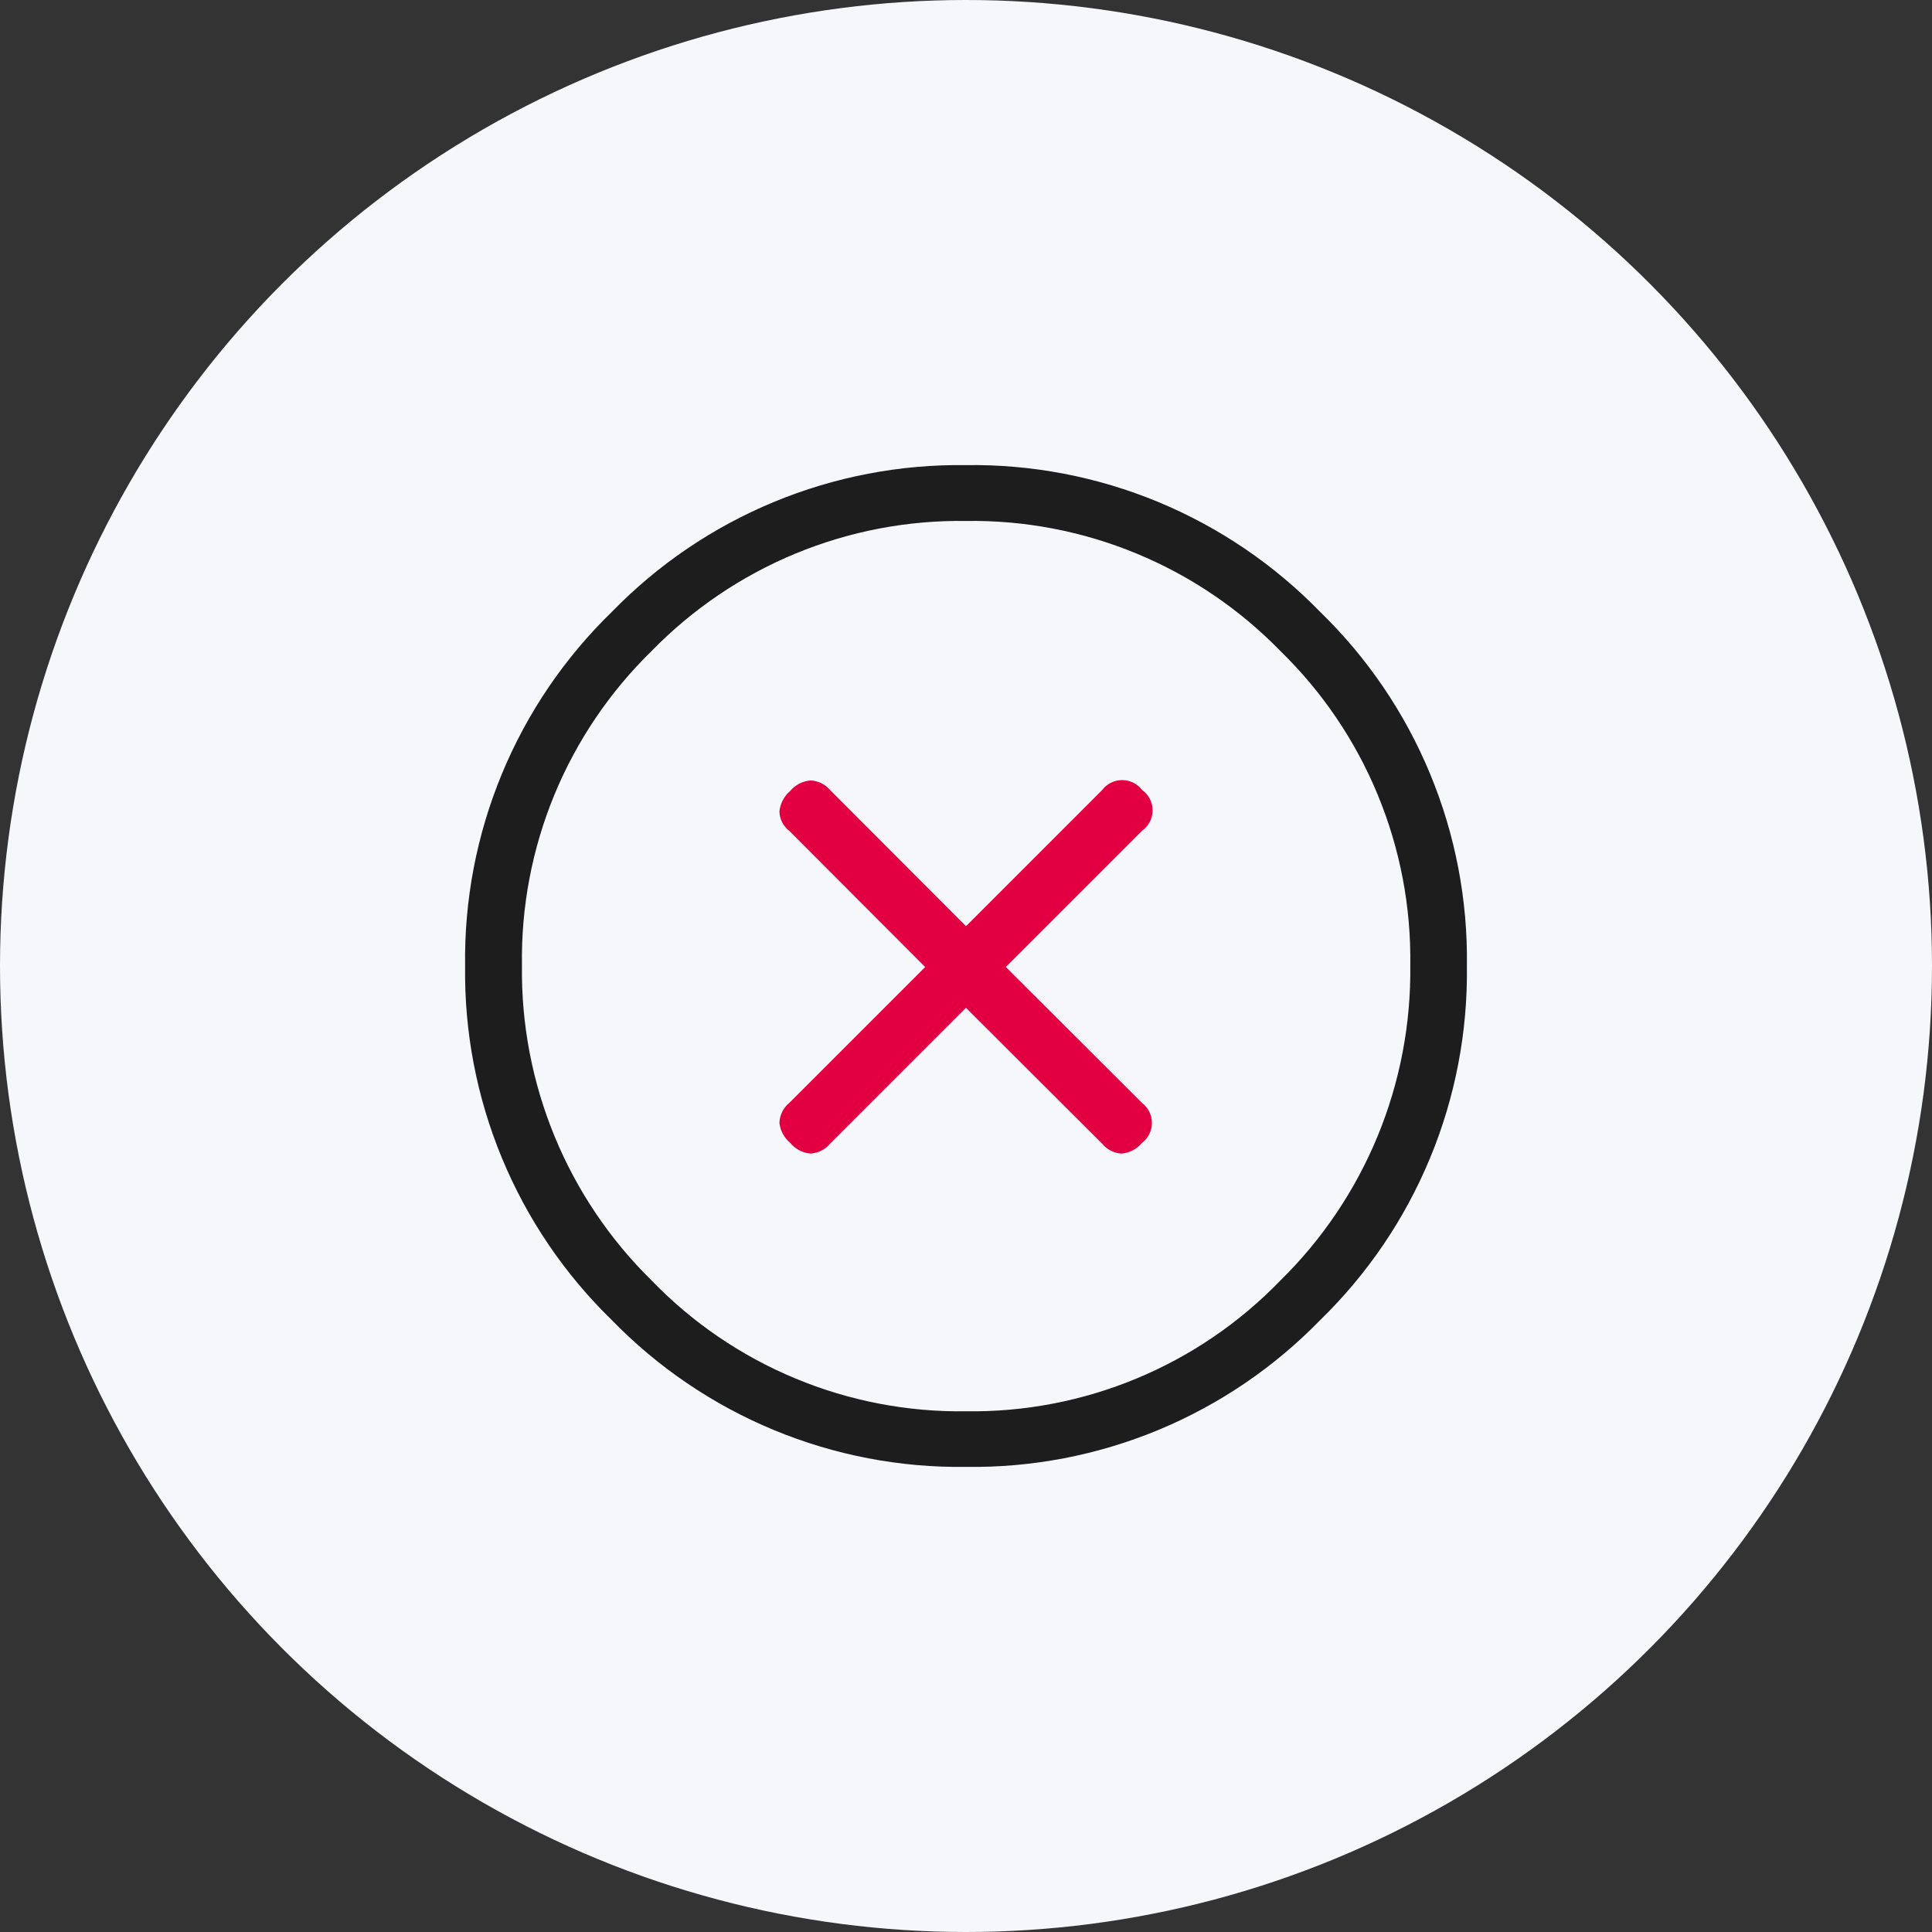 <svg width="54" height="54" viewBox="0 0 54 54" fill="none" xmlns="http://www.w3.org/2000/svg">
<rect x="0" y="0" width="54" height="54" fill="#333333" stroke="none"/>
<circle cx="27" cy="27" r="27" fill="#F5F7FA"/>
<g clip-path="url(#clip0_1174_2192)">
<path d="M31.921 22.079C31.856 21.993 31.771 21.924 31.675 21.876C31.578 21.828 31.472 21.804 31.365 21.804C31.257 21.804 31.151 21.828 31.054 21.876C30.957 21.924 30.873 21.993 30.808 22.079L27 25.887L23.199 22.079C23.132 22 23.049 21.936 22.957 21.891C22.864 21.845 22.763 21.819 22.66 21.813C22.55 21.821 22.442 21.852 22.343 21.902C22.245 21.953 22.157 22.022 22.086 22.107C21.917 22.251 21.81 22.454 21.785 22.674C21.786 22.78 21.812 22.884 21.859 22.978C21.906 23.073 21.974 23.155 22.058 23.22L25.859 27.028L22.058 30.829C21.976 30.896 21.909 30.981 21.862 31.076C21.815 31.171 21.789 31.276 21.785 31.382C21.809 31.601 21.917 31.802 22.086 31.942C22.156 32.028 22.244 32.099 22.342 32.151C22.441 32.203 22.549 32.234 22.66 32.243C22.764 32.235 22.864 32.207 22.957 32.16C23.049 32.114 23.132 32.049 23.199 31.97L27 28.169L30.808 31.97C30.873 32.049 30.954 32.114 31.046 32.161C31.137 32.208 31.237 32.236 31.34 32.243C31.452 32.235 31.561 32.204 31.661 32.152C31.761 32.1 31.849 32.029 31.921 31.942C32.007 31.877 32.076 31.793 32.124 31.696C32.172 31.599 32.196 31.493 32.196 31.386C32.196 31.278 32.172 31.172 32.124 31.075C32.076 30.979 32.007 30.894 31.921 30.829L28.113 27.028L31.921 23.22C32.012 23.155 32.086 23.07 32.138 22.971C32.189 22.871 32.215 22.761 32.215 22.649C32.215 22.538 32.189 22.428 32.138 22.328C32.086 22.229 32.012 22.144 31.921 22.079Z" fill="#E20043"/>
<path d="M27 13C25.158 12.975 23.33 13.325 21.628 14.031C19.926 14.736 18.386 15.781 17.102 17.102C15.78 18.385 14.734 19.925 14.029 21.628C13.324 23.329 12.973 25.158 13 27C12.975 28.842 13.325 30.67 14.031 32.372C14.736 34.074 15.781 35.614 17.102 36.898C18.386 38.219 19.926 39.264 21.628 39.969C23.33 40.675 25.158 41.025 27 41C28.842 41.026 30.67 40.675 32.372 39.97C34.074 39.264 35.614 38.219 36.898 36.898C38.219 35.614 39.264 34.074 39.969 32.372C40.675 30.67 41.025 28.842 41 27C41.027 25.158 40.676 23.329 39.971 21.628C39.266 19.925 38.22 18.385 36.898 17.102C35.614 15.781 34.074 14.736 32.372 14.03C30.67 13.325 28.842 12.974 27 13ZM35.785 35.792C34.648 36.969 33.282 37.9 31.771 38.528C30.26 39.157 28.636 39.469 27 39.446C25.364 39.469 23.74 39.157 22.229 38.528C20.718 37.9 19.352 36.969 18.215 35.792C17.046 34.644 16.122 33.272 15.499 31.757C14.876 30.242 14.566 28.617 14.589 26.979C14.564 25.345 14.873 23.723 15.496 22.213C16.12 20.702 17.045 19.335 18.215 18.194C19.356 17.024 20.723 16.098 22.233 15.473C23.744 14.848 25.366 14.538 27 14.561C28.634 14.537 30.257 14.847 31.767 15.472C33.278 16.097 34.645 17.023 35.785 18.194C36.956 19.334 37.883 20.701 38.507 22.212C39.132 23.723 39.442 25.345 39.418 26.979C39.439 28.617 39.129 30.243 38.504 31.758C37.88 33.272 36.955 34.645 35.785 35.792Z" fill="#1D1D1D"/>
</g>
<defs>
<clipPath id="clip0_1174_2192">
<rect width="28" height="28" fill="white" transform="translate(13 13)"/>
</clipPath>
</defs>
</svg>
